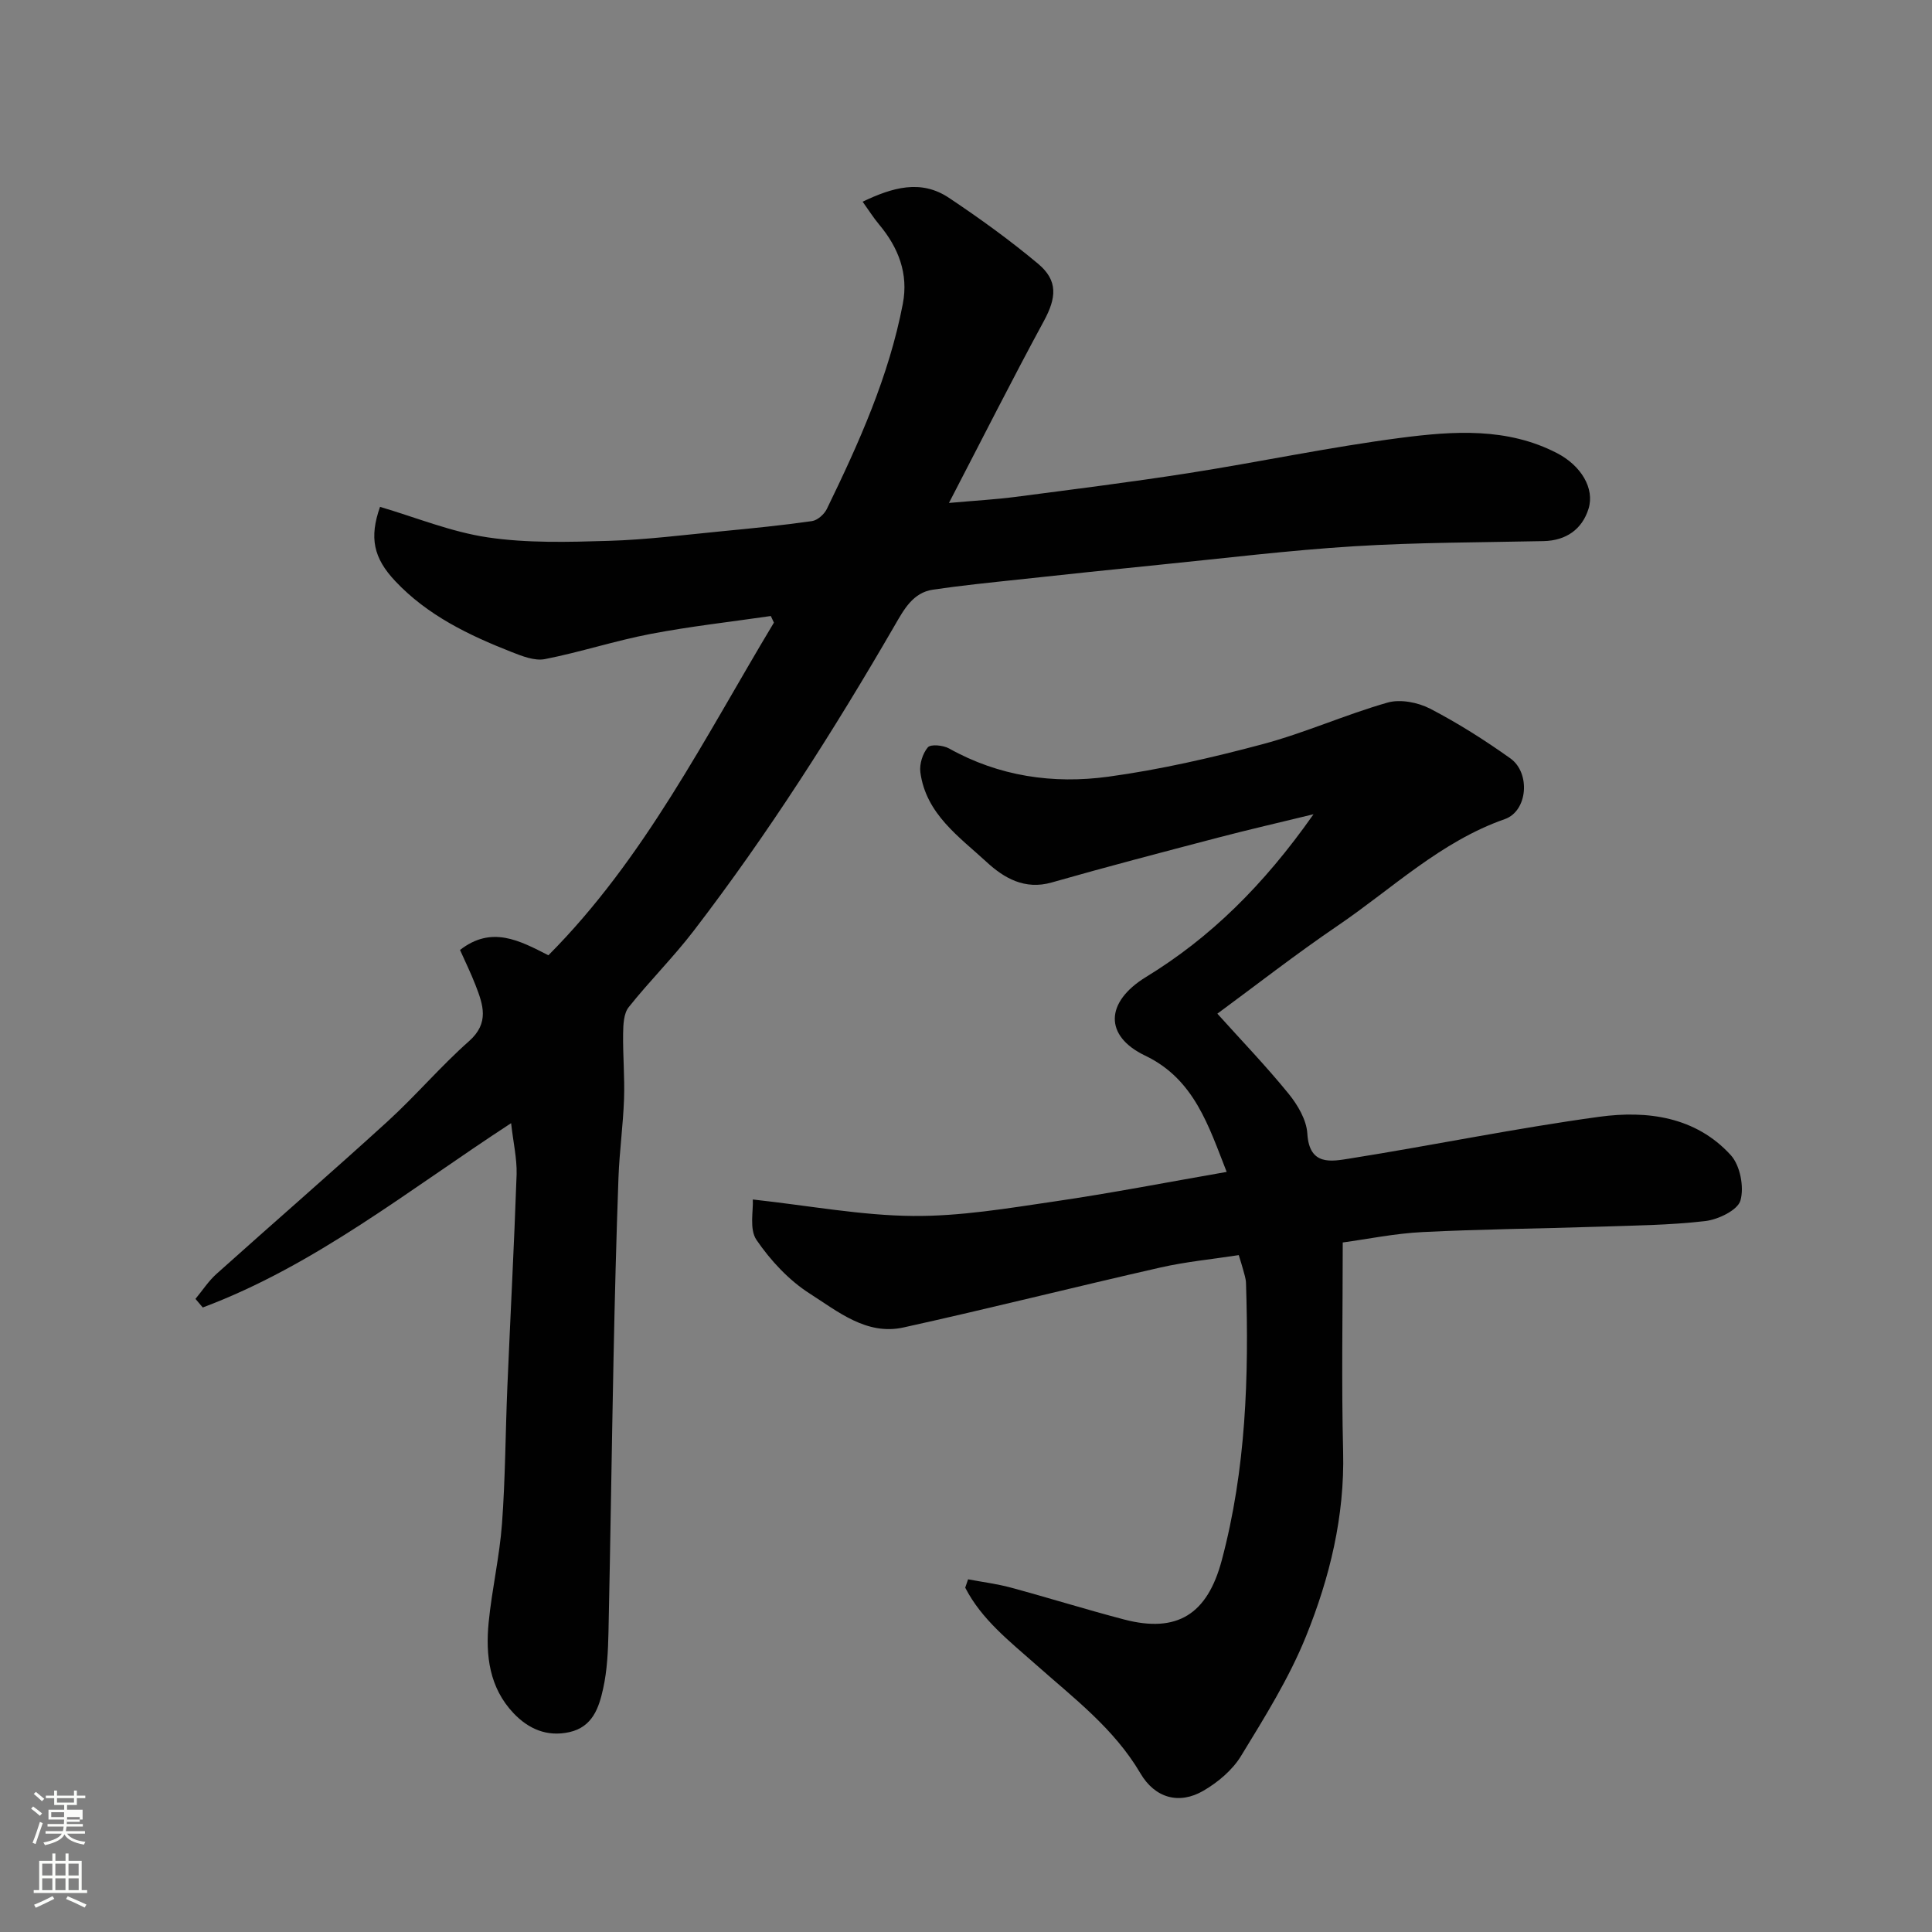 <svg enable-background="new 0 0 400 400" viewBox="0 0 400 400" xmlns="http://www.w3.org/2000/svg"><rect x="0" y="0" width="400" height="400" fill="#808080" stroke="none"/><path d="m6.44 374.46.42-.45c.65.47 1.27.95 1.85 1.44l-.45.49c-.65-.56-1.25-1.06-1.82-1.48m.93 7.33-.63-.26c.55-1.36 1.05-2.8 1.52-4.33.19.1.38.19.59.27-.46 1.29-.95 2.73-1.48 4.32m-.38-10.38.44-.42c.43.34 1.01.82 1.74 1.44l-.49.49c-.53-.51-1.09-1.01-1.69-1.51m2.5.35h1.72v-1.04h.59v1.04h3.52v-1.04h.59v1.04h1.75v.53h-1.75v1.42h-2.03v.97h3.22v2.03h-3.24c0 .35-.01.66-.03.93h3.32v.53h-3.37c-.03.27-.08.58-.15.94h3.96v.53h-3.71c.67.92 1.93 1.48 3.79 1.68-.13.24-.23.44-.29.59-2.13-.38-3.48-1.08-4.04-2.12-.43.97-1.77 1.72-4.03 2.23-.09-.19-.2-.37-.33-.55 2.1-.42 3.37-1.03 3.81-1.83h-3.36v-.53h3.58c.08-.29.13-.61.16-.94h-3.33v-.53h3.39c.02-.27.04-.58.04-.93h-3.23v-2.03h3.25v-.97h-2.07v-1.42h-1.73zm1.12 3.44v1h2.65c.01-.3.02-.44.01-.4v-.25-.35zm1.19-2h3.52v-.91h-3.52zm4.71 3h-2.63v.59c0 .15-.01.28-.01.4h2.64v-1.99z" fill="#fbfcfa"/><path d="m13.56 383.74h.63v1.52h2.72v6.07h1.13v.6h-11.06v-.6h1.13v-6.07h2.73v-1.52h.63v1.52h2.1v-1.52zm-2.69 8.83.38.56c-1.24.63-2.53 1.25-3.85 1.85-.1-.21-.21-.42-.34-.63 1.36-.55 2.63-1.15 3.81-1.78m-2.13-4.27h2.1v-2.45h-2.1zm0 3.04h2.1v-2.46h-2.1zm2.72-3.04h2.1v-2.45h-2.1zm0 3.04h2.1v-2.46h-2.1zm6.07 3.6c-1.41-.71-2.7-1.3-3.86-1.78l.35-.56c1.45.62 2.75 1.19 3.88 1.72zm-1.25-9.09h-2.1v2.45h2.1zm-2.09 5.49h2.1v-2.46h-2.1z" fill="#fbfcfa"/><g fill="#010101"><path d="m105.82 232.54c-21.25 13.85-40.58 29.45-63.84 38.16-.5-.59-1.01-1.19-1.51-1.78 1.44-1.73 2.68-3.67 4.34-5.16 11.78-10.57 23.75-20.93 35.44-31.59 5.83-5.32 10.97-11.4 16.87-16.62 4.25-3.77 2.9-7.53 1.34-11.57-.98-2.53-2.18-4.97-3.22-7.3 6.55-5.09 12.3-1.96 18.3 1.1 19.91-20 32.37-45.06 46.69-68.87-.21-.46-.43-.91-.64-1.37-8.32 1.21-16.7 2.14-24.95 3.72-7.34 1.41-14.49 3.76-21.82 5.2-2.13.42-4.71-.61-6.88-1.46-8.88-3.49-17.43-7.59-24.12-14.7-4.5-4.78-5.39-8.97-3.14-15.36 7.41 2.18 14.73 5.2 22.32 6.32 8.18 1.21 16.64.97 24.96.72 7.88-.23 15.74-1.24 23.59-2 6.2-.6 12.4-1.21 18.55-2.09 1.15-.16 2.55-1.41 3.09-2.52 6.63-13.64 12.85-27.45 15.73-42.47 1.2-6.24-.91-11.65-4.92-16.43-1.14-1.36-2.08-2.87-3.4-4.71 6.16-2.94 12.05-4.69 17.87-.8 6.37 4.25 12.61 8.76 18.48 13.67 4.16 3.49 3.76 7.06 1.17 11.84-6.5 11.98-12.64 24.16-19.65 37.66 5.76-.51 9.73-.73 13.67-1.24 12-1.57 24.01-3.07 35.97-4.94 14.65-2.3 29.2-5.39 43.9-7.3 10.89-1.41 22.04-2.19 32.38 3.18 4.9 2.54 7.83 7.26 6.49 11.53-1.32 4.2-4.61 6.57-9.3 6.67-13.09.28-26.2.26-39.25 1.07-13.43.83-26.81 2.48-40.2 3.82-9.8.98-19.59 2.02-29.38 3.08-5.87.63-11.74 1.22-17.58 2.08-4.17.61-6.03 4.14-7.89 7.34-12.68 21.9-26.25 43.22-41.67 63.31-4.2 5.48-9.14 10.38-13.44 15.79-1.04 1.3-1.13 3.58-1.16 5.41-.07 4.53.35 9.07.19 13.59-.19 5.43-.95 10.84-1.15 16.26-.45 12.43-.77 24.86-1.02 37.29-.39 18.93-.64 37.86-1.05 56.79-.09 3.94-.26 7.95-1.11 11.77-.86 3.9-2.17 7.92-6.99 8.99-4.65 1.03-8.47-.68-11.53-3.89-5.03-5.28-5.85-11.98-5.18-18.82.67-6.83 2.25-13.57 2.76-20.41.7-9.41.71-18.86 1.11-28.29.62-14.7 1.41-29.39 1.92-44.1.08-3.3-.71-6.65-1.14-10.57z"/><path d="m278 257.24c0 14.78-.28 29.04.08 43.29.33 13.4-2.77 26.1-7.68 38.24-3.5 8.67-8.56 16.76-13.46 24.79-1.78 2.92-4.78 5.44-7.78 7.19-5.05 2.94-10.05 1.52-13.05-3.6-5.47-9.31-13.86-15.61-21.72-22.59-5.34-4.73-11.18-9.27-14.55-15.85.2-.58.4-1.15.59-1.73 2.95.56 5.95.93 8.84 1.71 7.84 2.12 15.61 4.55 23.47 6.61 10.98 2.87 17.23-1.07 20.21-12.25 5.03-18.85 5.64-38.08 5.02-57.42-.03-.96-.38-1.91-.62-2.85-.2-.78-.46-1.54-.88-2.92-5.37.83-10.86 1.35-16.2 2.56-17.77 4.03-35.44 8.5-53.23 12.42-7.62 1.68-13.58-3.31-19.38-7.01-4.33-2.76-8.13-6.86-11.04-11.12-1.52-2.23-.62-6.1-.76-8.37 11.89 1.31 22.51 3.32 33.15 3.41 9.78.09 19.62-1.58 29.35-3.01 11.78-1.72 23.48-4 35.61-6.11-3.74-9.48-6.68-19.2-16.89-24.08-8.49-4.06-8.3-11.08.2-16.28 13.22-8.09 24.26-18.87 34.67-33.69-7.05 1.72-13.47 3.19-19.84 4.86-11.48 3.01-22.97 6.01-34.38 9.27-5.56 1.59-9.87-.93-13.41-4.19-5.72-5.27-12.62-10-13.77-18.63-.22-1.67.47-3.89 1.55-5.16.6-.7 3.18-.44 4.39.23 10.33 5.78 21.55 7.4 32.95 5.85 10.77-1.47 21.47-3.93 31.99-6.74 8.76-2.34 17.13-6.12 25.86-8.61 2.63-.75 6.27-.04 8.79 1.26 5.77 2.99 11.31 6.51 16.62 10.29 4.22 3.01 3.61 10.91-1.15 12.58-13.3 4.66-23.27 14.36-34.56 22.04-8.77 5.96-17.14 12.5-24.95 18.24 4.89 5.44 10.05 10.8 14.73 16.55 1.89 2.32 3.73 5.43 3.9 8.28.4 6.74 5 5.76 8.79 5.16 17.24-2.74 34.36-6.28 51.65-8.64 9.91-1.35 19.96-.04 27.23 7.94 1.94 2.13 2.8 6.61 2 9.39-.58 2.01-4.61 3.95-7.29 4.26-7.37.86-14.83.92-22.26 1.17-12.1.4-24.21.5-36.3 1.11-5.69.28-11.33 1.45-16.49 2.15z"/></g></svg>